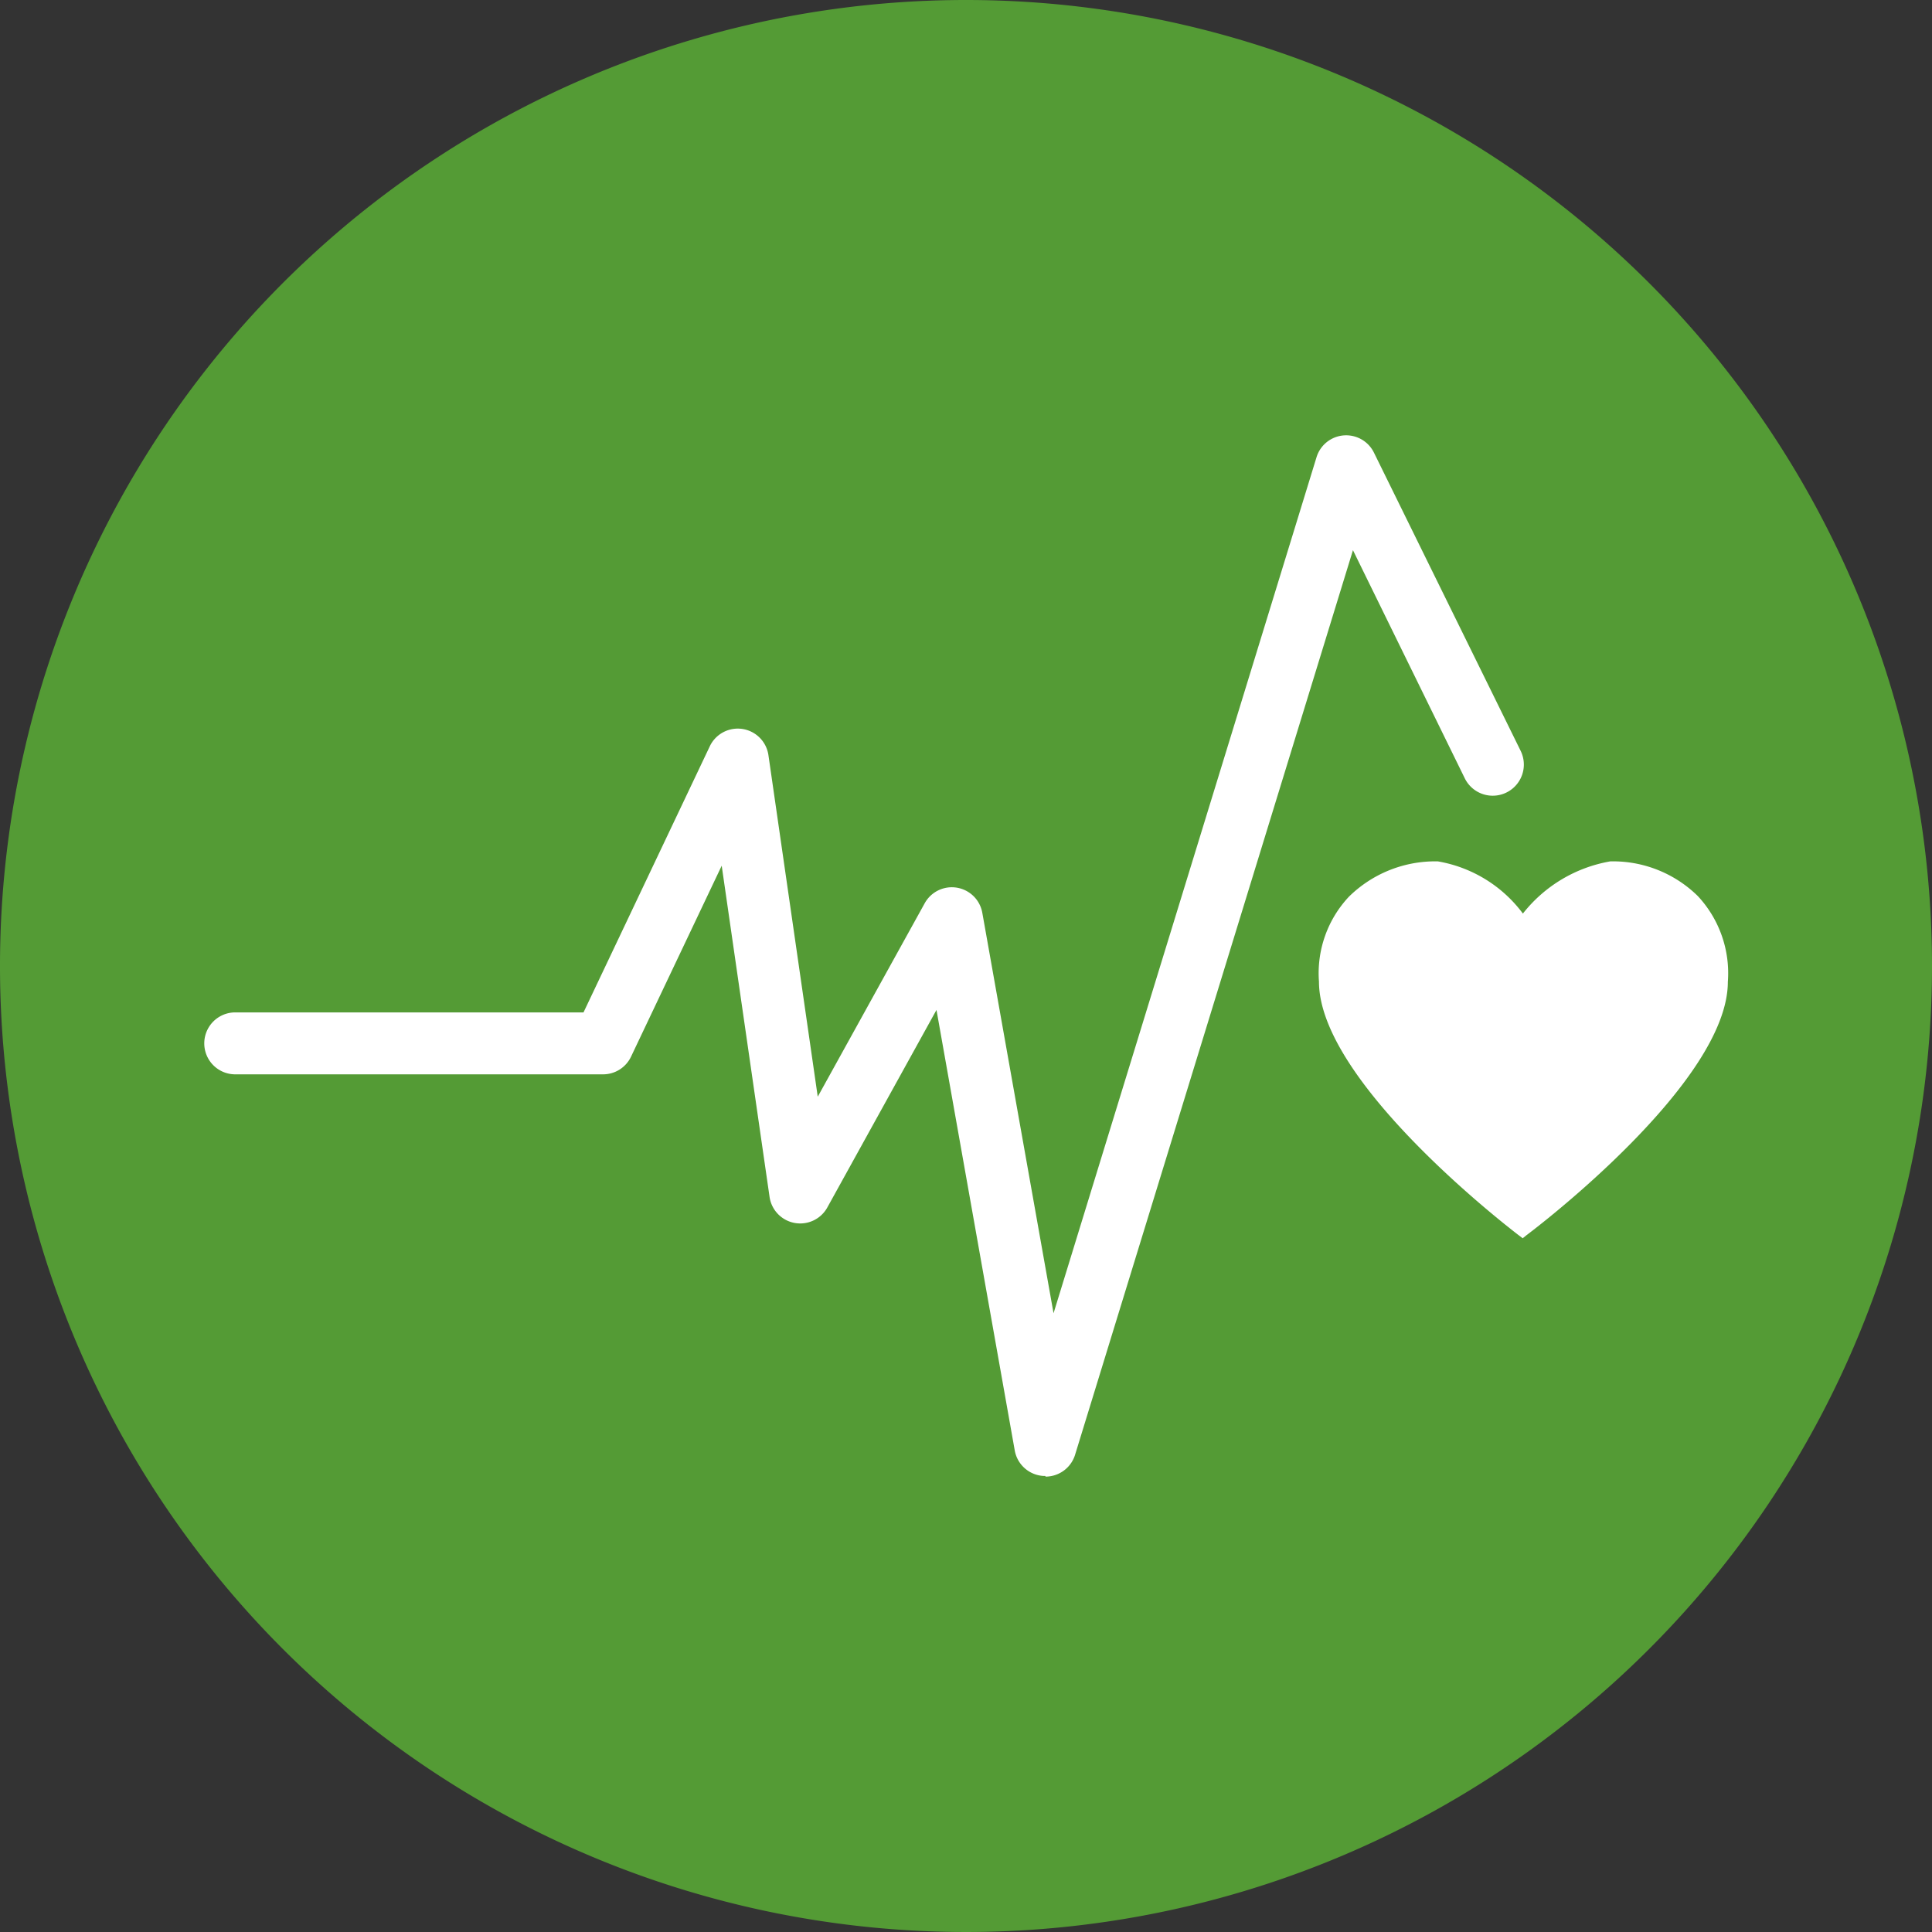 <svg xmlns="http://www.w3.org/2000/svg" width="17.28" height="17.28" viewBox="0 0 17.28 17.28">
  <rect x="0" y="0" width="17.28" height="17.28" fill="#333333" stroke="none"/>
  <g id="Group_378" data-name="Group 378" transform="translate(1512.688 703.306)">
    <path id="Path_1043" data-name="Path 1043" d="M204.725,8.64A8.64,8.64,0,1,1,196.085,0a8.64,8.64,0,0,1,8.64,8.64" transform="translate(-1700.133 -703.306)" fill="#549b35"/>
    <path id="Path_1044" data-name="Path 1044" d="M203.28,27.035h-.017a.277.277,0,0,1-.256-.228l-.7-3.94-.976,1.766a.277.277,0,0,1-.517-.094l-.428-2.962-.811,1.708a.277.277,0,0,1-.25.158h-3.29a.277.277,0,0,1,0-.554h3.115l1.129-2.379a.277.277,0,0,1,.525.079l.441,3.054.956-1.729a.277.277,0,0,1,.516.085l.637,3.581,2.352-7.656a.277.277,0,0,1,.514-.041l1.312,2.667a.277.277,0,0,1-.5.245l-1-2.04-2.484,8.086a.277.277,0,0,1-.265.2" transform="translate(-1706.619 -717.14)" fill="#fff"/>
    <path id="Path_1045" data-name="Path 1045" d="M242.97,38.445l-.037-.028c-.073-.056-1.785-1.368-1.785-2.267a1,1,0,0,1,.268-.76,1.1,1.1,0,0,1,.764-.316h.03a1.2,1.2,0,0,1,.762.467,1.27,1.27,0,0,1,.783-.467h.03a1.082,1.082,0,0,1,.752.311,1.012,1.012,0,0,1,.268.767c0,.9-1.724,2.209-1.8,2.265Z" transform="translate(-1742.039 -730.676)" fill="#fff"/>
  </g>
</svg>
